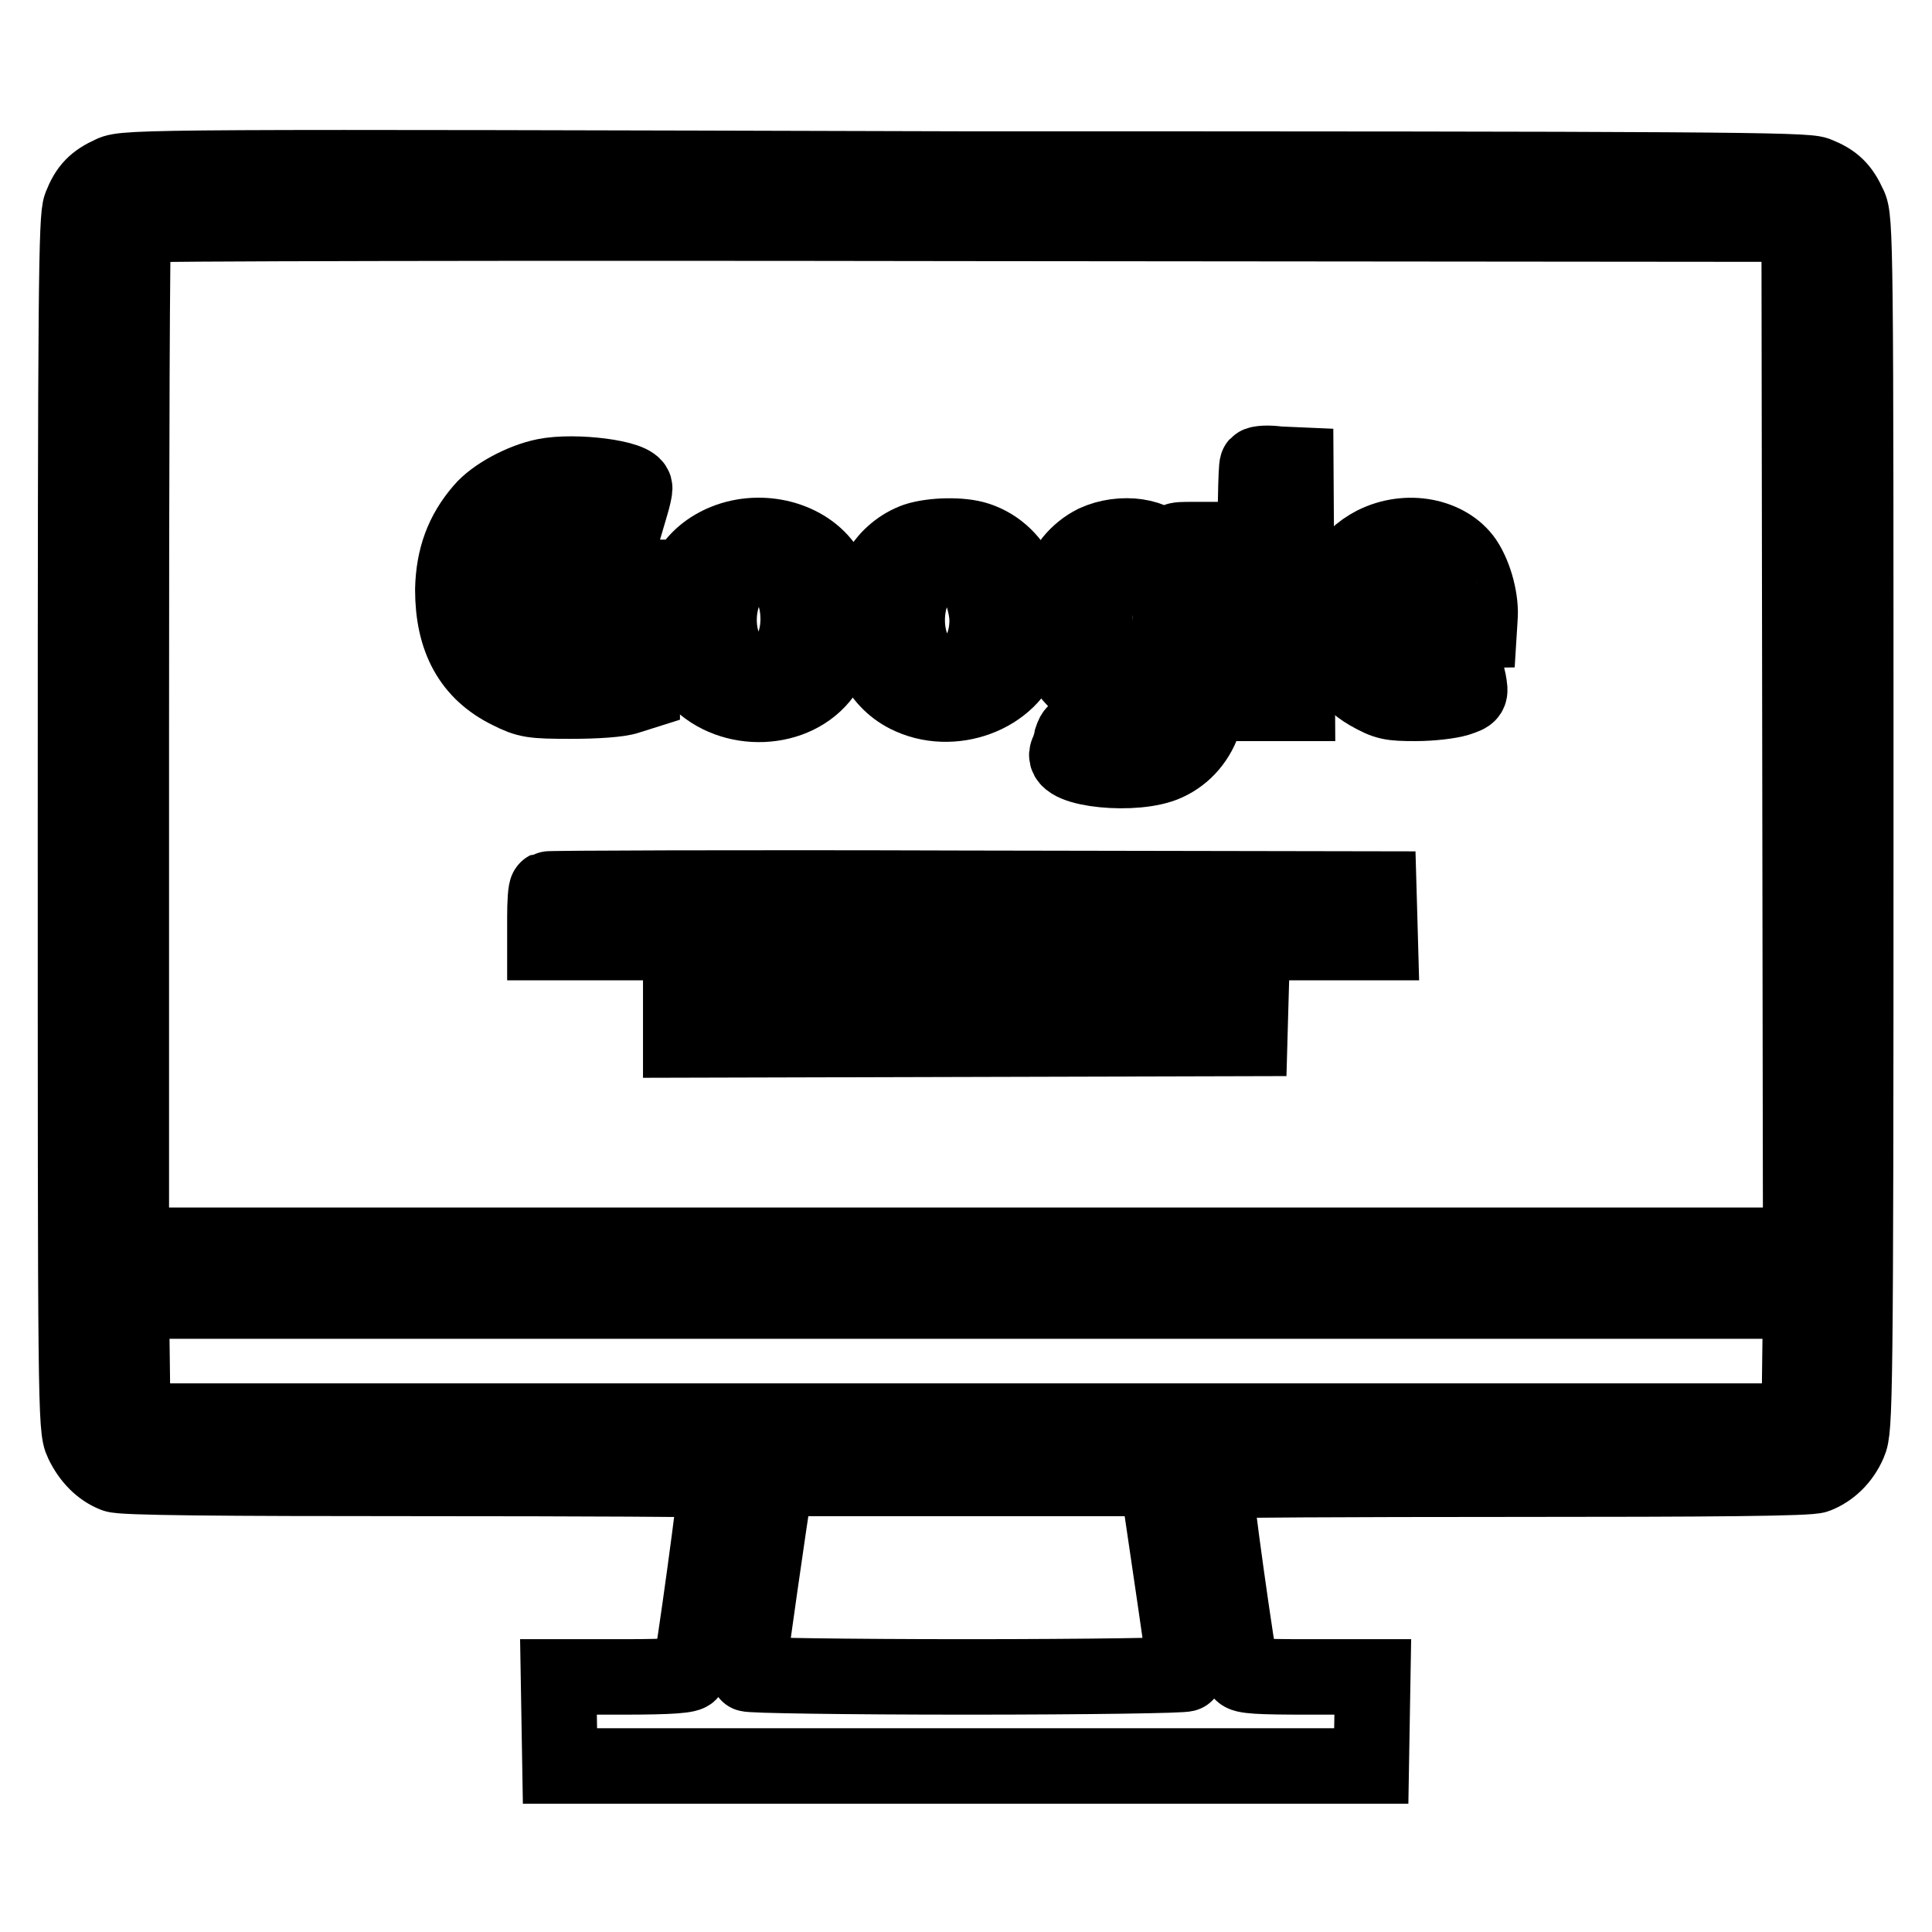 <?xml version="1.0" encoding="utf-8"?>
<!-- Svg Vector Icons : http://www.onlinewebfonts.com/icon -->
<!DOCTYPE svg PUBLIC "-//W3C//DTD SVG 1.1//EN" "http://www.w3.org/Graphics/SVG/1.1/DTD/svg11.dtd">
<svg version="1.1" xmlns="http://www.w3.org/2000/svg" xmlns:xlink="http://www.w3.org/1999/xlink" x="0px" y="0px" viewBox="0 0 256 256" enable-background="new 0 0 256 256" xml:space="preserve">
<g><g><g><path stroke-width="10" fill-opacity="0" stroke="#000000"  d="M14.8,23c-2.2,1-3.2,2-4.1,4.3C10.1,28.8,10,38,10,109.1c0,76.9,0,80.2,0.9,82c1,2.1,2.5,3.6,4.3,4.3c0.9,0.4,13.8,0.5,40.4,0.5c21.5,0,39.2,0.1,39.3,0.2c0.2,0.2-3.1,24.4-3.5,25.5c-0.1,0.4-2.4,0.6-8.8,0.6H74l0.1,5.9l0.1,5.9H128h53.7l0.1-5.9l0.1-5.9h-8.6c-6.4,0-8.6-0.1-8.8-0.6c-0.4-1.1-3.8-25.2-3.5-25.4c0.1-0.1,17.8-0.2,39.3-0.2c26.5,0,39.5-0.1,40.4-0.5c1.8-0.7,3.4-2.2,4.3-4.3c0.8-1.8,0.9-5,0.9-82c0-76.8,0-80.3-0.9-82c-1-2.2-2-3.2-4.3-4.1c-1.5-0.6-13.8-0.7-112.9-0.7C21,22.1,16.6,22.1,14.8,23z M238.5,97.3l0.1,67.7H128H17.4V97.6c0-37.1,0.1-67.6,0.3-67.8c0.1-0.2,49.9-0.3,110.5-0.2l110.2,0.1L238.5,97.3z M238.5,180.3l-0.1,8H128H17.6l-0.1-8l-0.1-7.9H128h110.6L238.5,180.3z M153.8,199c0.6,4,3.3,22.4,3.3,22.8c0,0.2-13,0.4-29,0.4s-29-0.2-29-0.4c0-0.5,3.1-22.3,3.5-24.4l0.3-1.5H128h25.3L153.8,199z"/><path stroke-width="10" fill-opacity="0" stroke="#000000"  d="M166.6,61.6c-0.2,0.2-0.3,7.4-0.3,16v15.6h2.8h2.8l-0.1-15.8l-0.1-15.8l-2.3-0.1C168,61.3,166.8,61.4,166.6,61.6z"/><path stroke-width="10" fill-opacity="0" stroke="#000000"  d="M72.2,63.1c-3,0.6-6.7,2.6-8.3,4.5c-2.6,3-3.8,6.3-3.9,10.5c0,6.6,2.4,11,7.5,13.5c2.4,1.2,3,1.3,8.2,1.3c3.2,0,6.4-0.2,7.5-0.6l1.9-0.6v-7.6v-7.6h-5.1H75v2.1v2.1h2.5h2.5v3.9v3.9l-2.3,0.3c-4.7,0.6-9.4-1.6-11.1-5.5c-1.2-2.5-1.2-7.7,0-10.2c2.1-4.7,8.4-6.9,14.4-5.1l2.1,0.6l0.5-1.7c0.3-1,0.5-1.9,0.5-2.2C84.2,63.3,76.1,62.3,72.2,63.1z"/><path stroke-width="10" fill-opacity="0" stroke="#000000"  d="M96.6,71.6c-4.5,1.6-6.9,5.3-6.9,10.5c0,3.5,0.8,5.9,2.7,7.9c4.5,4.7,13,4.4,16.7-0.7c2.8-3.8,3-9.6,0.6-13.6C107.3,71.6,101.5,69.9,96.6,71.6z M104.1,76.5c1.8,2.2,2.2,6.5,0.9,9.4c-1.5,3.4-4.6,4.4-7.2,2.4c-3.9-3-3.1-11.7,1.2-13.1C100.9,74.6,103,75.2,104.1,76.5z"/><path stroke-width="10" fill-opacity="0" stroke="#000000"  d="M121.4,71.6c-8.3,3-9.1,16.5-1.2,20.5c5.9,3,13.8,0.1,15.6-5.8c1.9-6.5-0.8-13-6.3-14.8C127.4,70.8,123.6,70.9,121.4,71.6z M128.5,75.8c1,0.6,2.3,4.1,2.3,6.4c0,5.8-4.5,9.2-8.3,6c-3.6-3.1-2.8-11.6,1.3-12.9C125.3,74.8,127.2,75,128.5,75.8z"/><path stroke-width="10" fill-opacity="0" stroke="#000000"  d="M145.1,71.9c-2.4,1.2-4.1,3.3-5,6.2c-2.3,7.6,1.8,14.4,8.5,14.5c2.6,0,3.8-0.4,5.5-2l1-0.9v1.2c0,3.7-1.5,6-4.5,6.8c-1.8,0.5-2.8,0.4-7.1-0.6c-1-0.3-1.2-0.1-1.5,0.8c-0.1,0.6-0.4,1.5-0.6,1.9c-0.8,2.2,9.2,3.2,13.2,1.3c2.4-1.1,4.2-3.2,5-5.9c0.3-1,0.6-6.8,0.6-12.8l0.1-10.9h-2.4c-2.4,0-2.4,0-2.4,1.5v1.5l-0.7-1.1C153.2,70.9,148.6,70.3,145.1,71.9z M153,76.1c1.5,1.2,2.4,4.1,2,7.2c-0.3,3-1.3,4.6-3.3,5.2c-1.9,0.6-4.4-0.3-5.6-2.1c-1-1.6-1.4-5.2-0.6-7.3C146.7,75.6,150.5,74,153,76.1z"/><path stroke-width="10" fill-opacity="0" stroke="#000000"  d="M182.1,72.1c-3.7,1.9-5.7,5.5-5.7,10.6c0,4.2,1.7,7.2,5,9.1c2.3,1.3,2.9,1.4,6.2,1.4c2.1,0,4.5-0.3,5.5-0.6c1.8-0.6,1.8-0.6,1.5-2.3c-0.2-0.9-0.4-1.7-0.4-1.8c0,0-1.6,0.1-3.4,0.4c-2.9,0.5-3.6,0.4-5.4-0.3c-2-0.8-3.9-2.9-3.9-4.3c0-0.4,1.9-0.6,7.3-0.7l7.2-0.1l0.1-1.6c0.2-2.2-0.6-5.5-2-7.6C191.8,71,186.5,69.9,182.1,72.1z M189.5,75.8c0.6,0.7,1.2,1.5,1.2,1.8c0,0.3,0.1,0.9,0.3,1.3c0.2,0.6-0.3,0.7-4.6,0.7c-2.7,0-4.9-0.1-4.9-0.2c0-0.9,1.5-3.5,2.4-4.1C185.5,74.2,188.1,74.4,189.5,75.8z"/><path stroke-width="10" fill-opacity="0" stroke="#000000"  d="M72.5,117.8c-0.2,0.1-0.3,1.8-0.3,3.7v3.4h55.3h55.4l-0.1-3.6l-0.1-3.5l-54.9-0.1C97.5,117.6,72.7,117.7,72.5,117.8z"/><path stroke-width="10" fill-opacity="0" stroke="#000000"  d="M90.2,134.1v3.7l37.7-0.1l37.7-0.1l0.1-3.6l0.1-3.5H128H90.2V134.1z"/></g></g></g>
</svg>